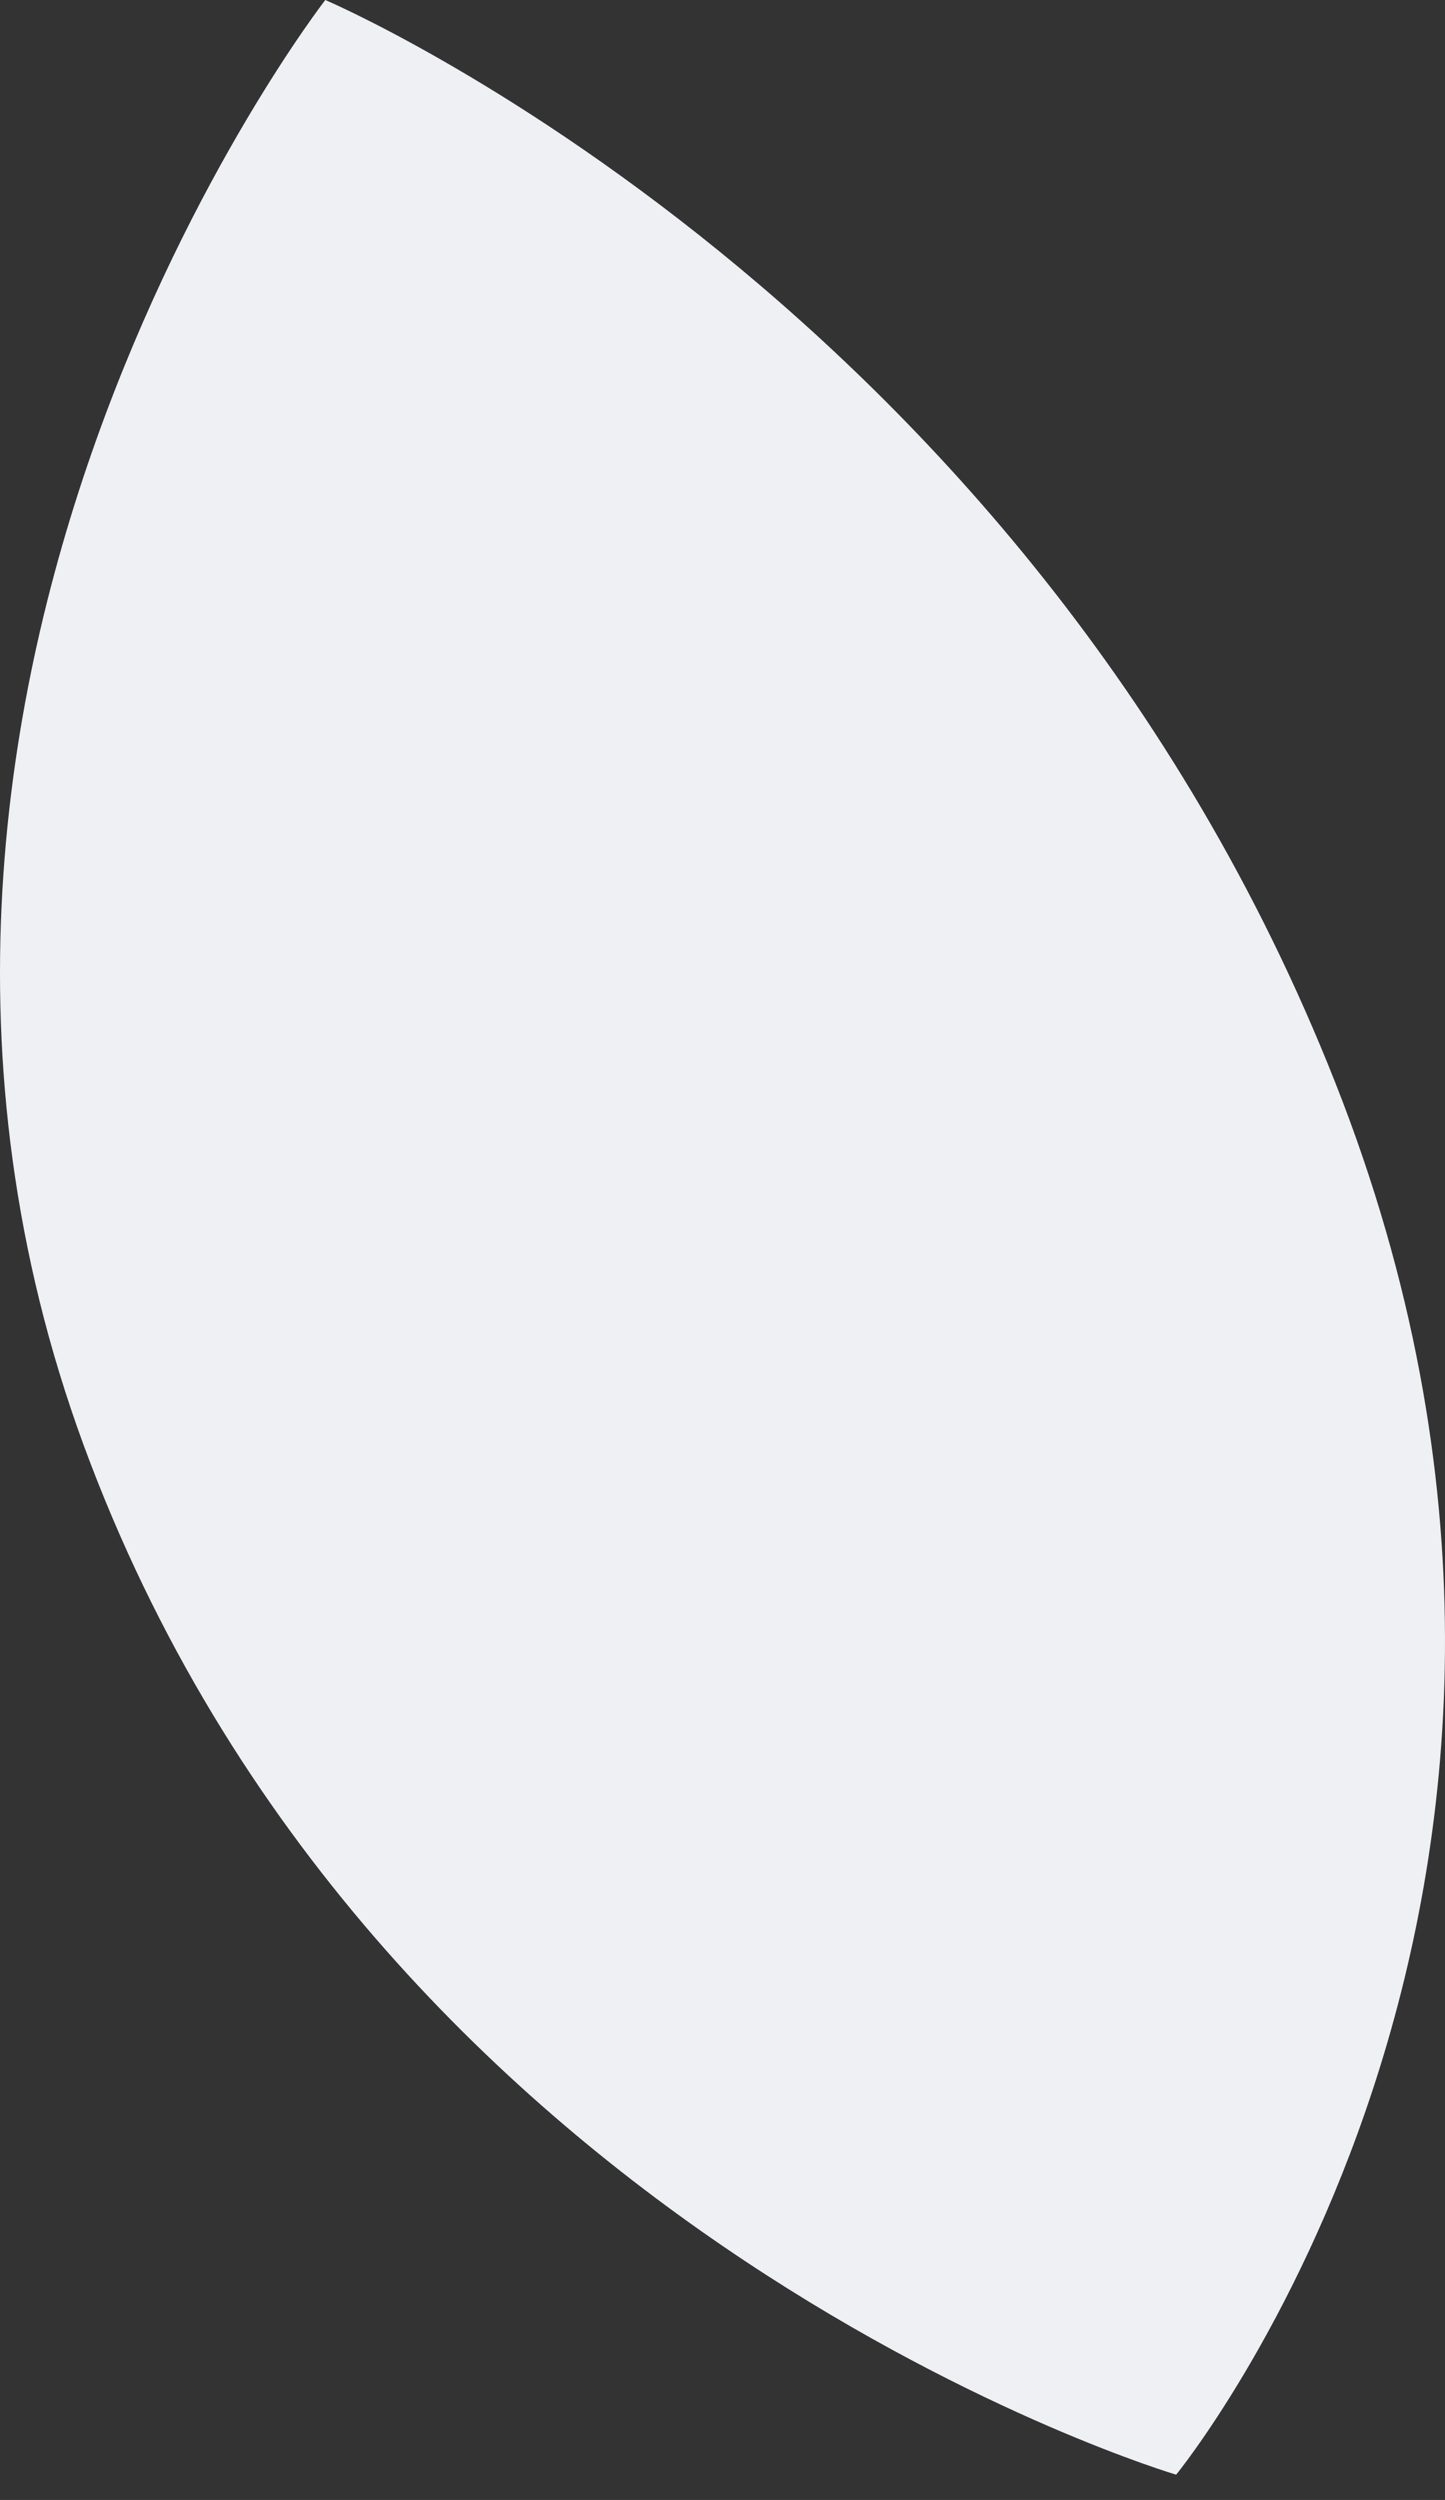 <?xml version="1.0" encoding="UTF-8"?> <svg xmlns="http://www.w3.org/2000/svg" width="48" height="83" viewBox="0 0 48 83" fill="none"><rect x="0" y="0" width="48" height="83" fill="#333333" stroke="none"/> <path d="M39.069 82.161C39.069 82.161 54.71 63.071 44.594 36.559C34.444 10.063 10.806 0 10.806 0C10.806 0 -6.883 22.751 3.003 48.578C12.871 74.421 39.069 82.161 39.069 82.161Z" fill="#EFF0F4"></path> </svg> 